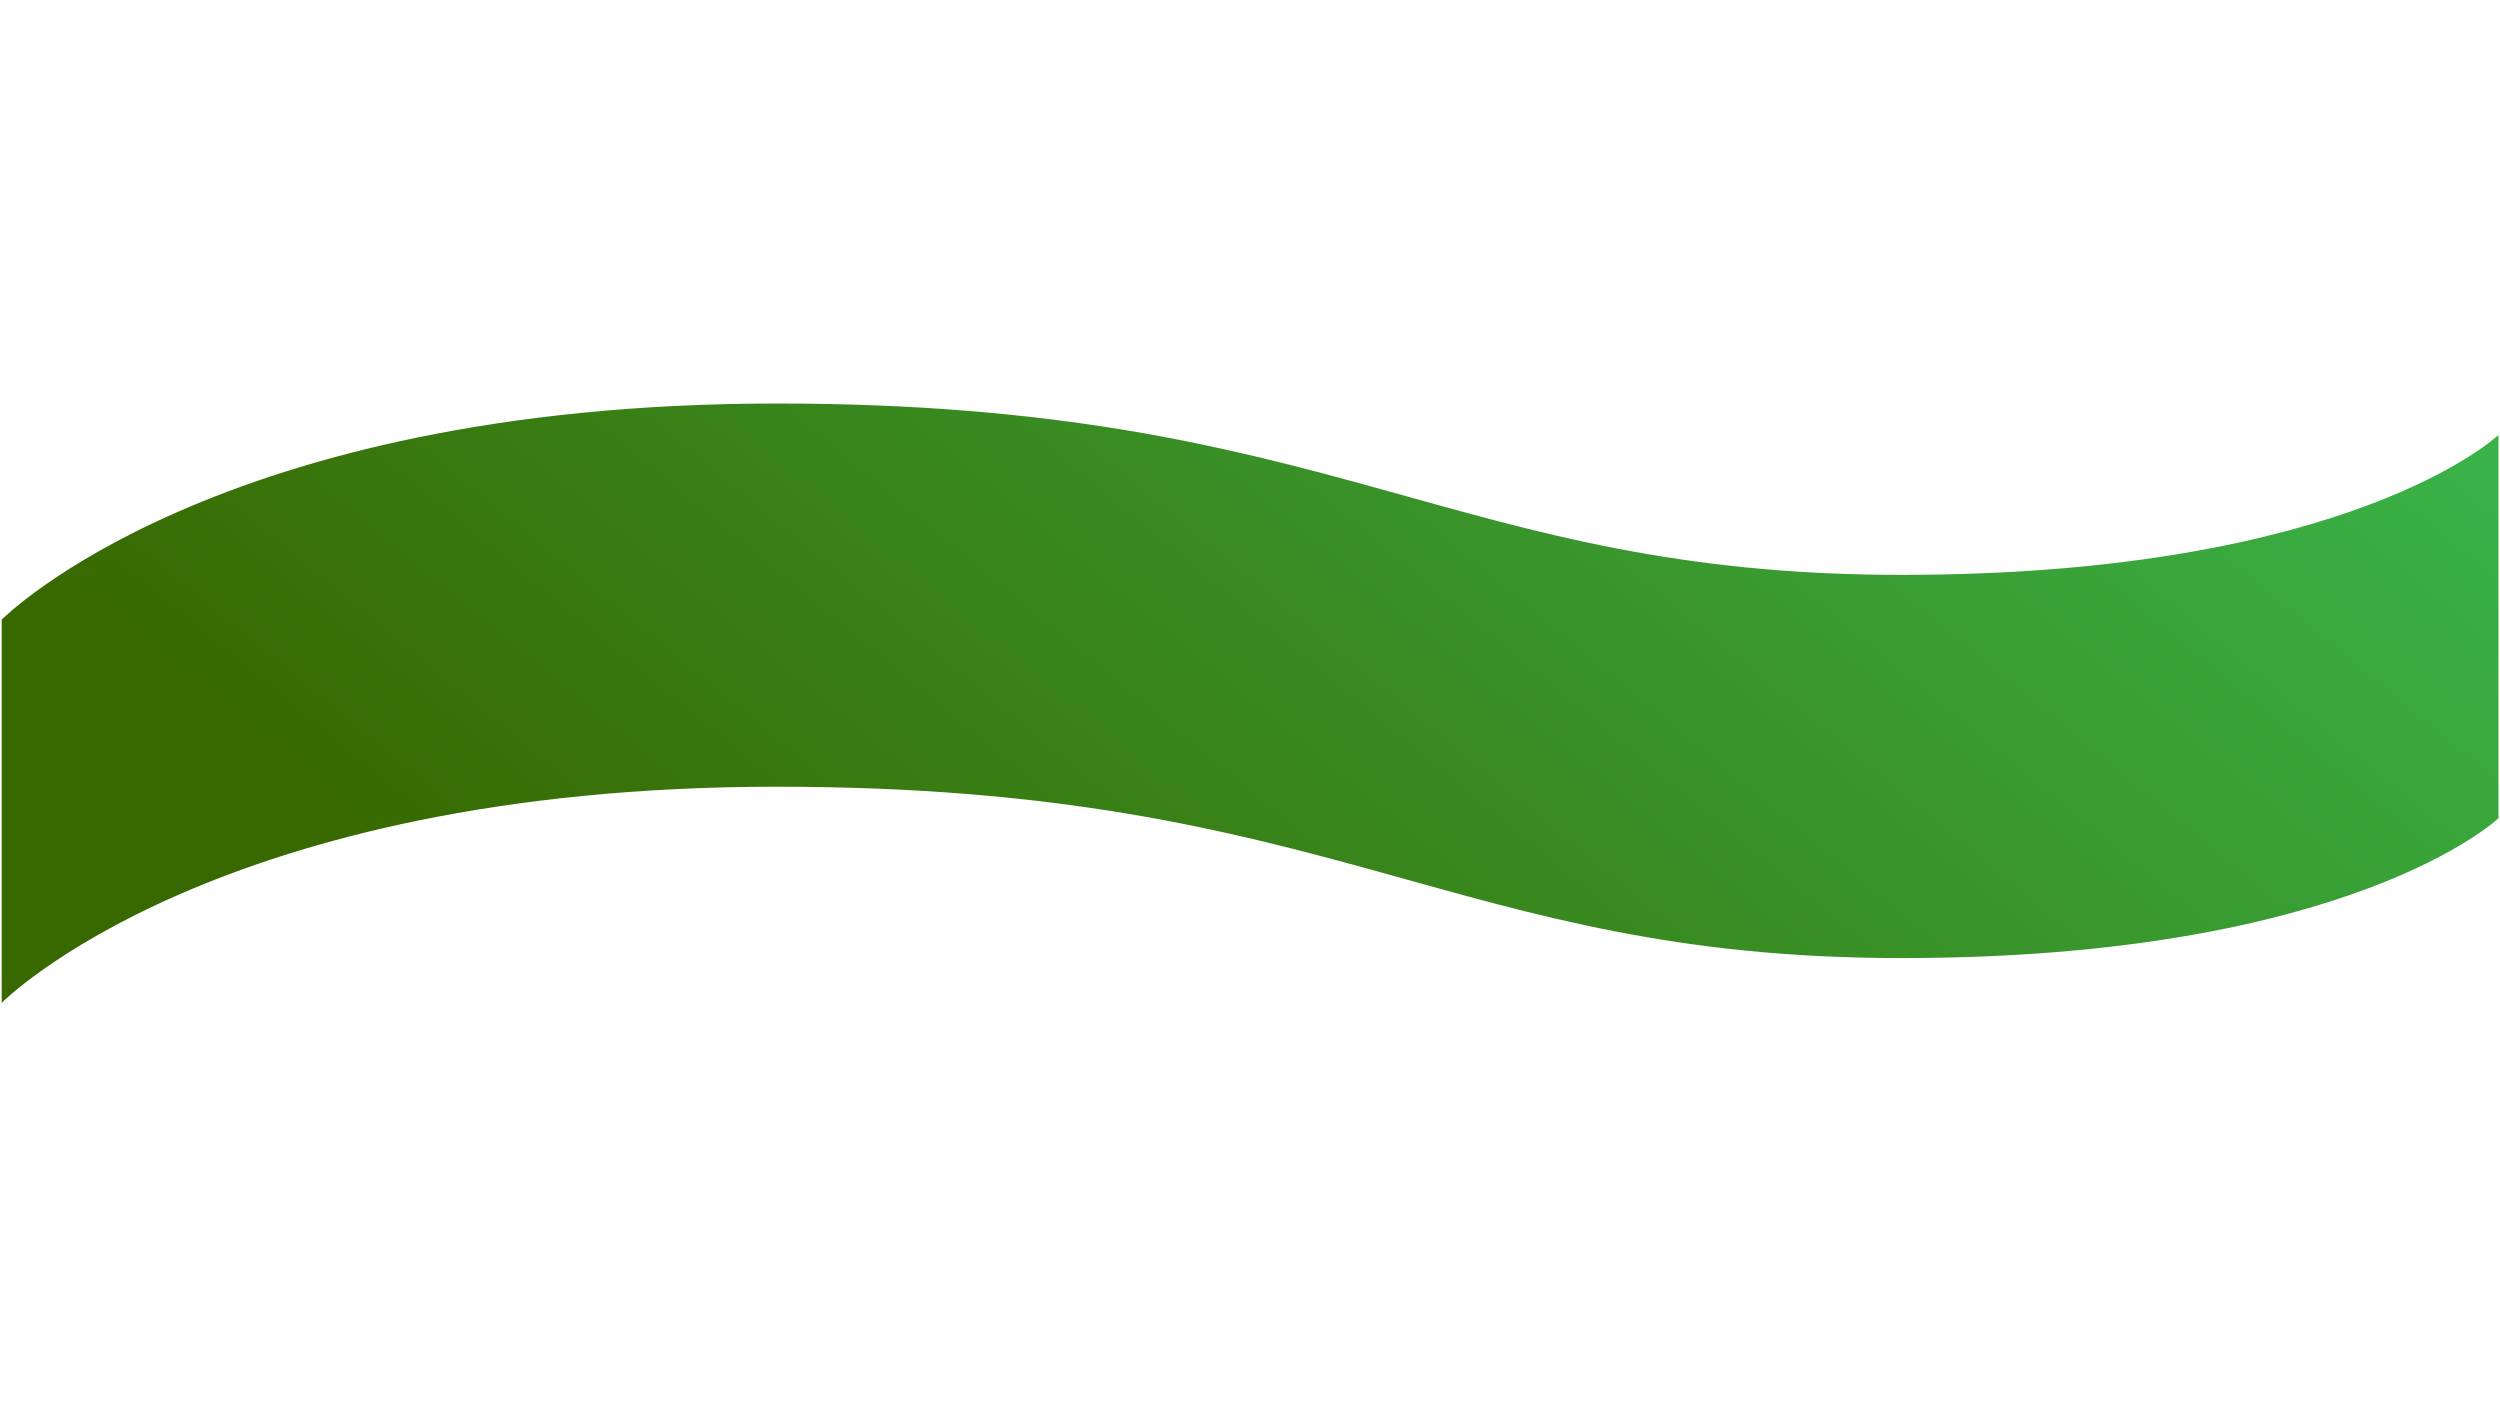 <?xml version="1.0" encoding="UTF-8"?> <!-- Generator: Adobe Illustrator 25.4.1, SVG Export Plug-In . SVG Version: 6.00 Build 0) --> <svg xmlns="http://www.w3.org/2000/svg" xmlns:xlink="http://www.w3.org/1999/xlink" id="Layer_1" x="0px" y="0px" viewBox="0 0 1920 1080" style="enable-background:new 0 0 1920 1080;" xml:space="preserve"> <style type="text/css"> .st0{fill:url(#SVGID_1_);} </style> <linearGradient id="SVGID_1_" gradientUnits="userSpaceOnUse" x1="631.145" y1="951.894" x2="1471.094" y2="-69.244"> <stop offset="0" style="stop-color:#386900"></stop> <stop offset="1" style="stop-color:#39B54A"></stop> </linearGradient> <path class="st0" d="M1460.2,441.5c-345.9,0-431.8-131.6-863.6-131.6S1.3,475.9,1.3,475.9v294.3c0,0,163.5-166,595.3-166 s517.7,131.6,863.6,131.6s458.6-107.4,458.6-107.4V334.1C1918.7,334.1,1806,441.5,1460.2,441.5z"></path> </svg> 